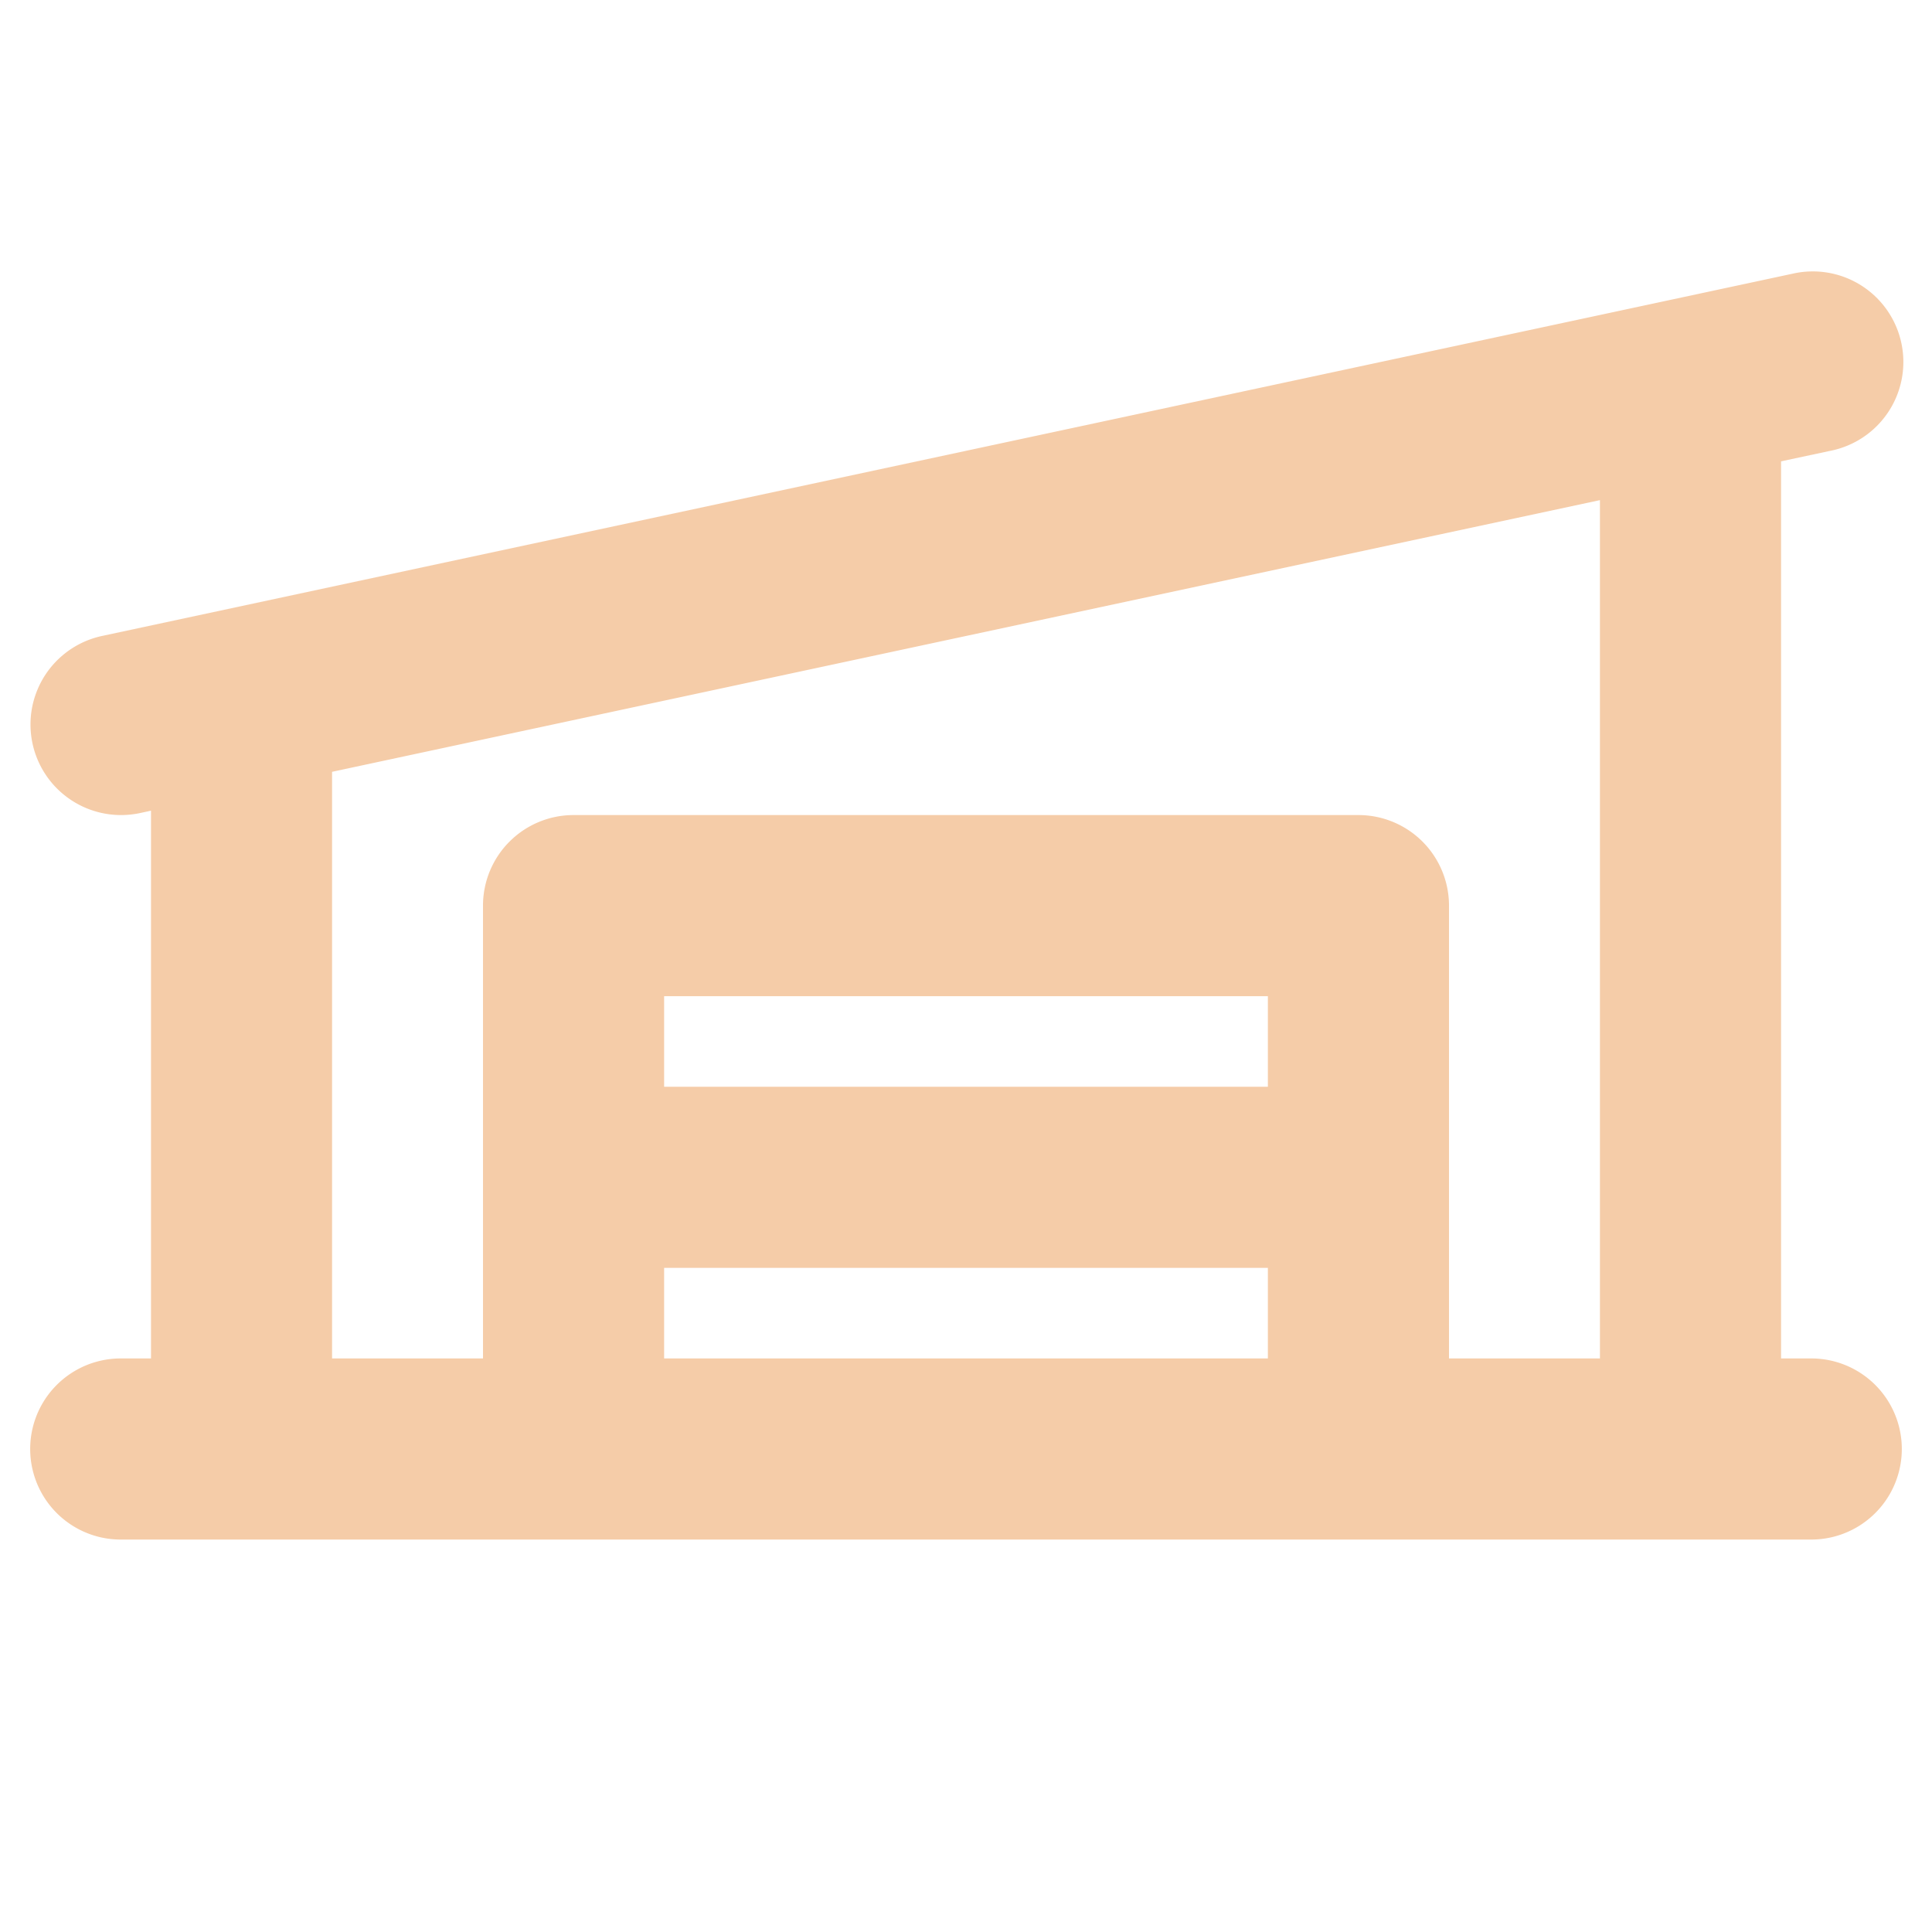 <svg viewBox="0 0 256 256" fill="#f5cca8" height="28" width="28" xmlns="http://www.w3.org/2000/svg"><path d="M240,180h-4V61.13l6.51-1.39a12,12,0,1,0-5-23.47l-224,48A12,12,0,0,0,16,108a12.21,12.21,0,0,0,2.53-.26l1.48-.32V180H16a12,12,0,0,0,0,24H240a12,12,0,0,0,0-24ZM44,102.27l168-36V180H192V120a12,12,0,0,0-12-12H76a12,12,0,0,0-12,12v60H44ZM168,144H88V132h80ZM88,168h80v12H88Z"></path></svg>